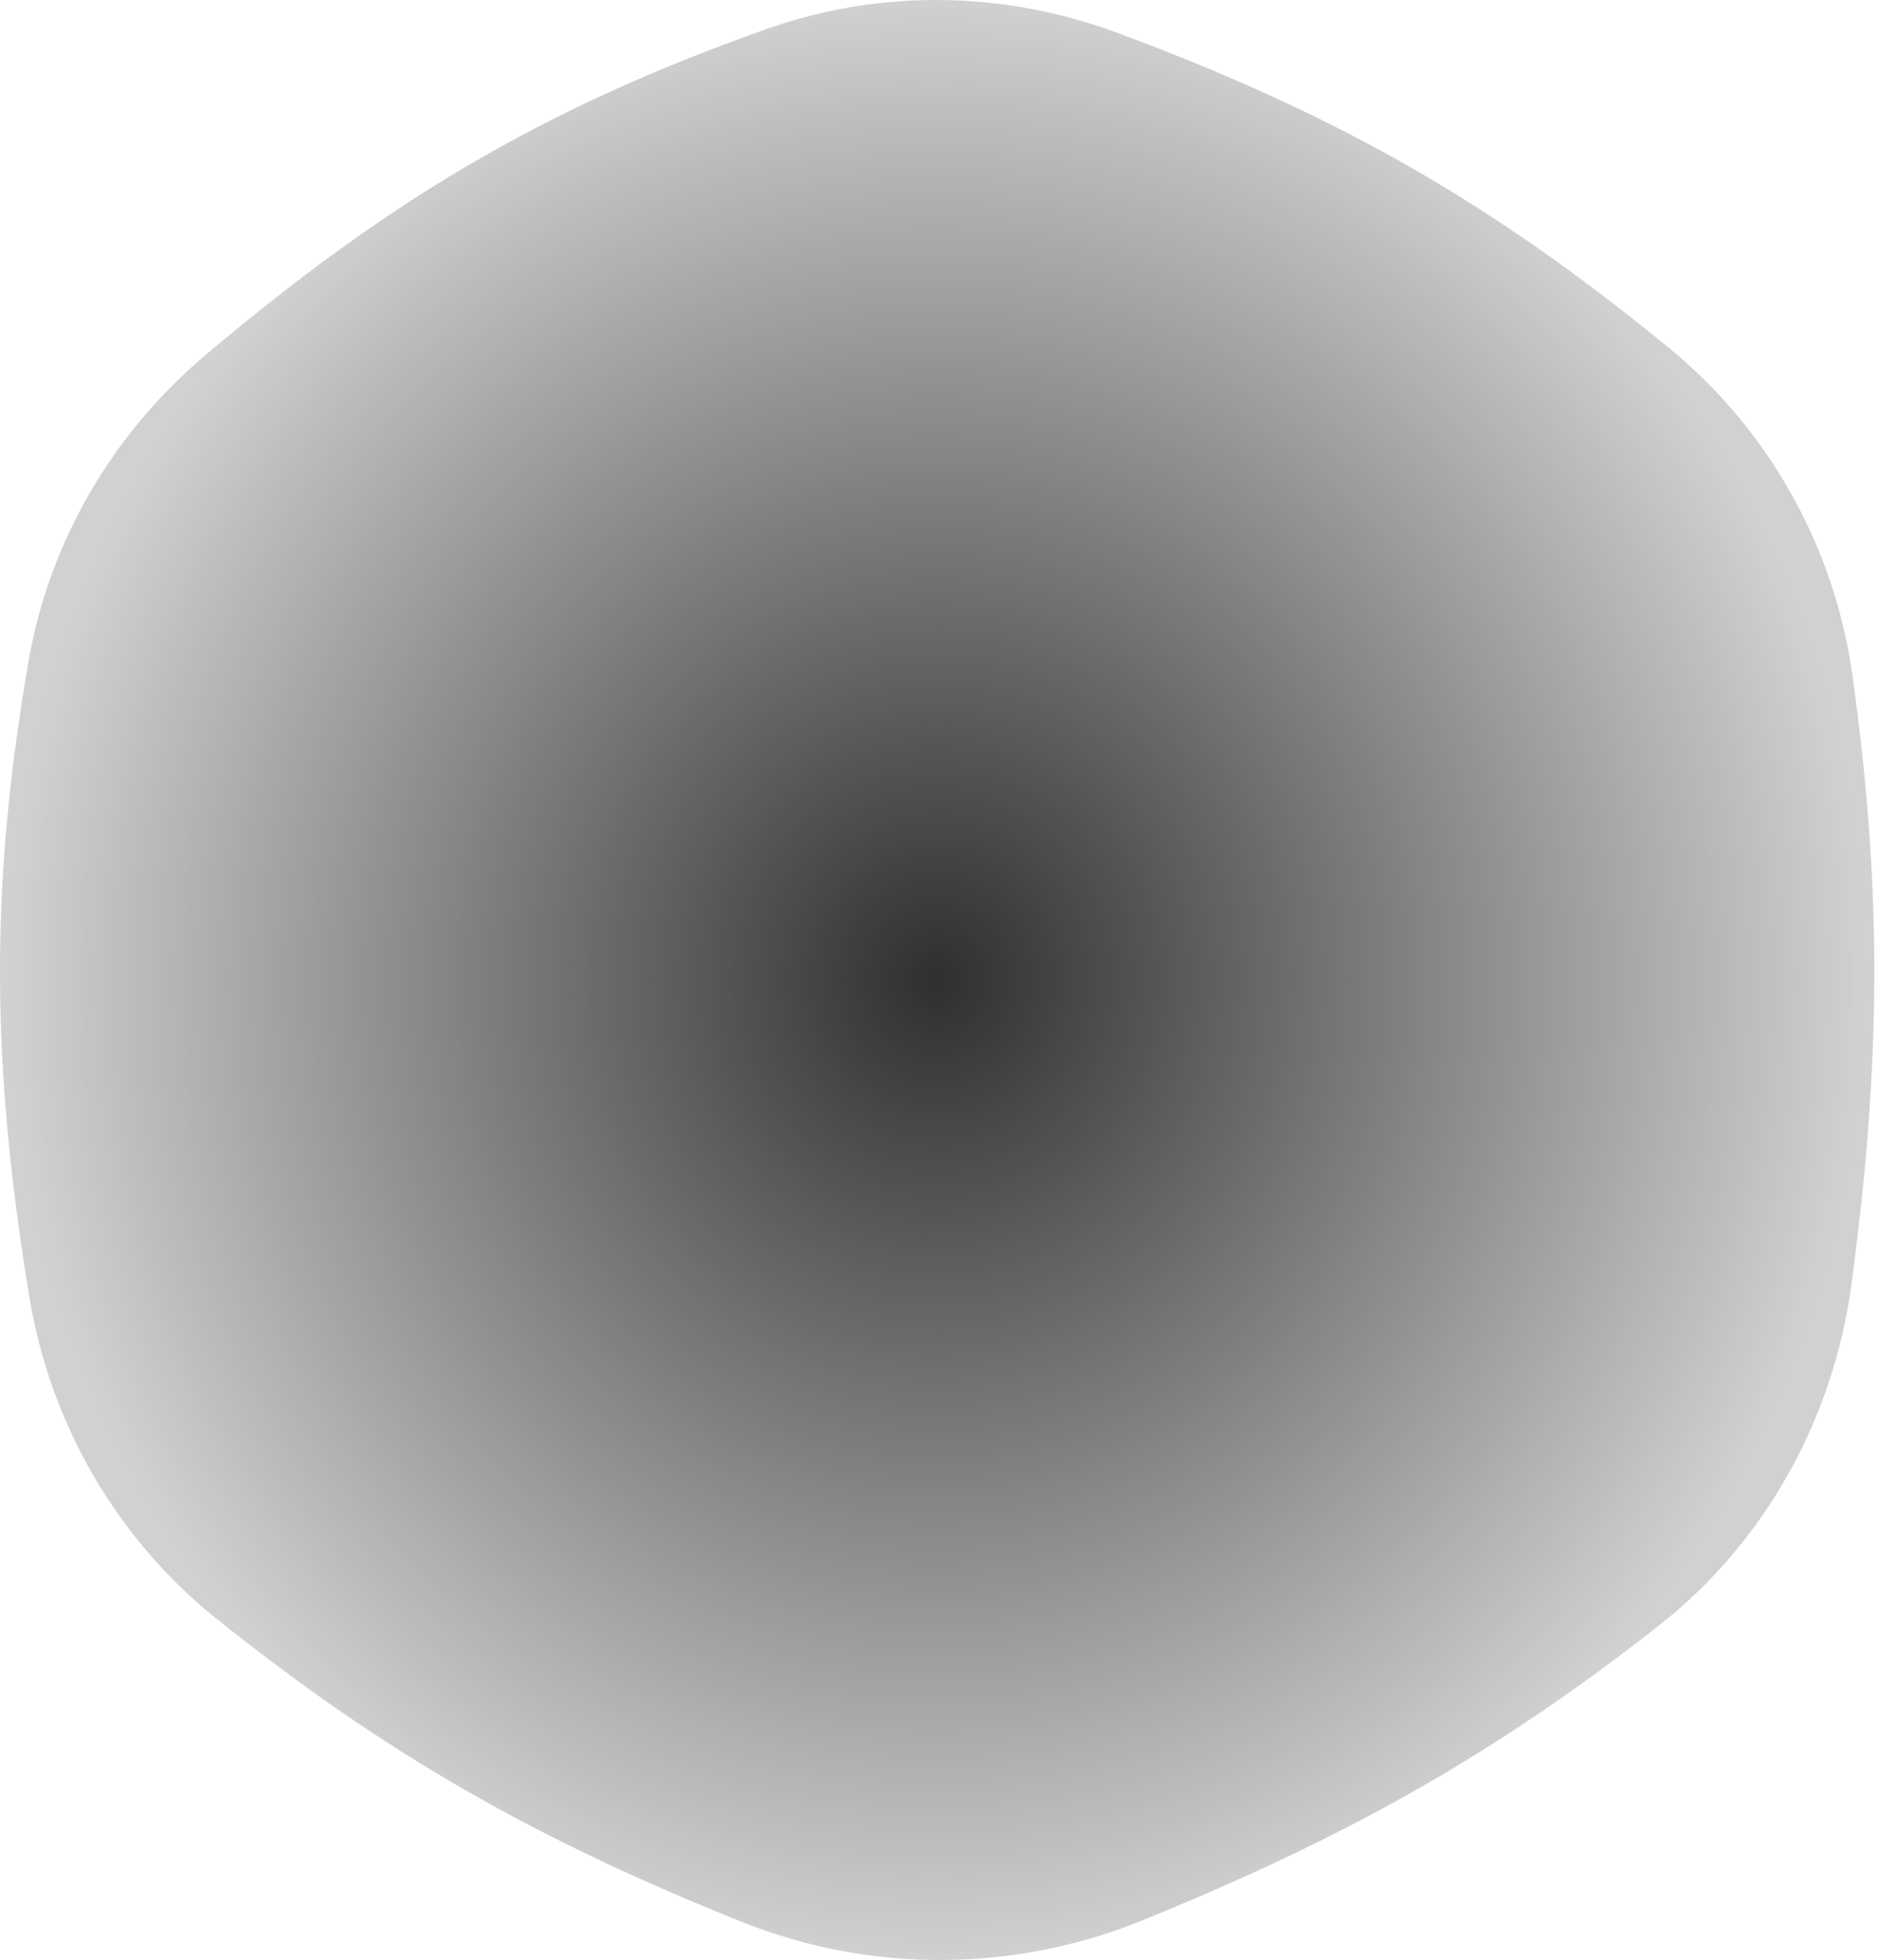 <?xml version="1.0" encoding="UTF-8"?> <svg xmlns="http://www.w3.org/2000/svg" width="324" height="338" viewBox="0 0 324 338" fill="none"> <path d="M132.427 4.948C151.898 -1.93 173.237 -1.569 192.6 5.605C230.237 19.548 257.082 34.704 287.95 60.009C305.189 74.142 316.486 94.334 319.579 116.4C324.776 153.484 324.513 183.399 319.441 221.351C316.343 244.53 304.619 265.854 286.22 280.306C257.946 302.514 232.197 316.895 197.07 331.172C174.984 340.148 150.202 340.308 128.066 331.455C92.299 317.15 66.33 302.351 37.295 279.098C20.043 265.281 8.64 245.4 5.055 223.599C-1.503 183.717 -1.83 152.886 4.953 113.901C8.524 93.372 19.424 74.784 35.344 61.325C66.643 34.864 93.44 18.719 132.427 4.948Z" fill="url(#paint0_radial_832_118)"></path> <defs> <radialGradient id="paint0_radial_832_118" cx="0" cy="0" r="1" gradientUnits="userSpaceOnUse" gradientTransform="translate(161.681 169) rotate(90) scale(169 161.681)"> <stop stop-color="#2F2F2F"></stop> <stop offset="1" stop-color="#2F2F2F" stop-opacity="0.22"></stop> </radialGradient> </defs> </svg> 